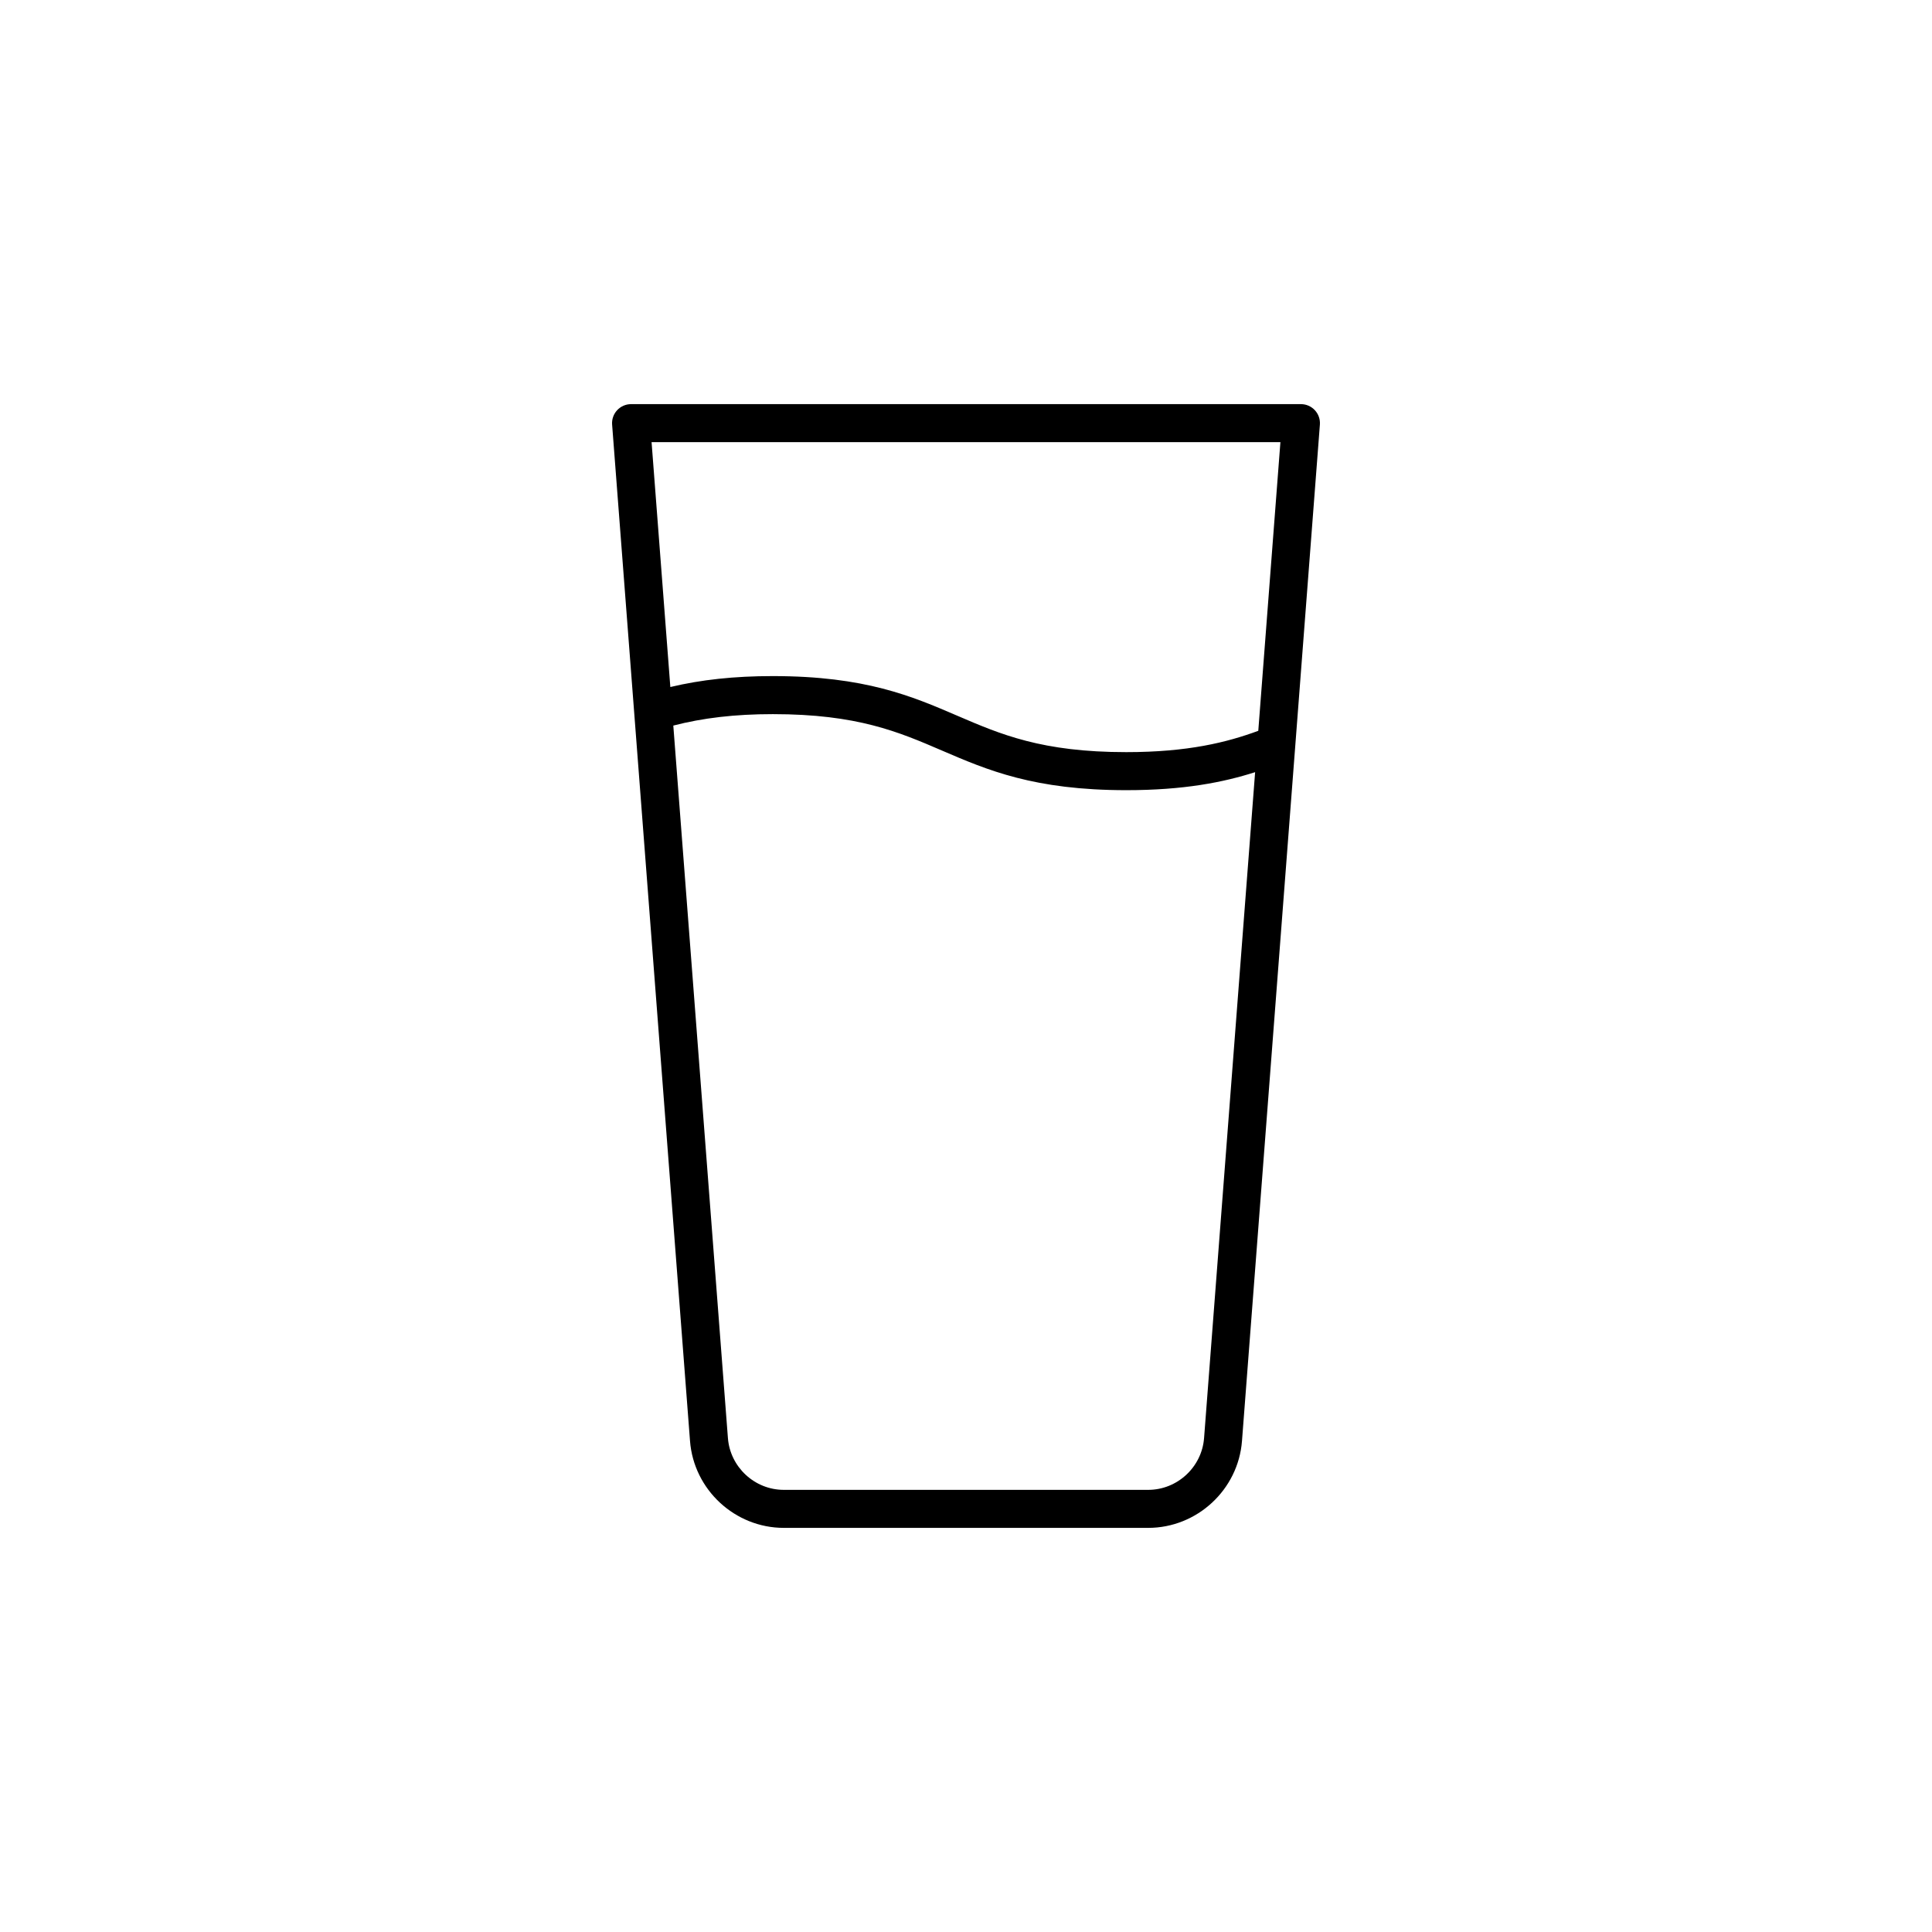<?xml version="1.0" encoding="UTF-8"?>
<!-- The Best Svg Icon site in the world: iconSvg.co, Visit us! https://iconsvg.co -->
<svg fill="#000000" width="800px" height="800px" version="1.1" viewBox="144 144 512 512" xmlns="http://www.w3.org/2000/svg">
 <path d="m488.76 251.1h-177.52c-1.402 0-2.742 0.586-3.695 1.613-0.953 1.031-1.438 2.41-1.328 3.812l20.645 269.35c0.988 12.914 11.906 23.027 24.859 23.027h96.559c12.953 0 23.871-10.117 24.859-23.027l20.645-269.35c0.109-1.398-0.375-2.781-1.328-3.812-0.953-1.027-2.289-1.613-3.691-1.613zm-5.438 10.078-5.863 76.496c-8.309 3.055-18.59 5.648-34.992 5.648-22.355 0-33.266-4.695-44.812-9.664-11.98-5.156-24.375-10.488-48.844-10.488-10.246 0-19.02 0.961-27.164 2.898l-4.973-64.891zm-20.23 263.93c-0.59 7.691-7.094 13.719-14.812 13.719h-96.562c-7.719 0-14.223-6.027-14.812-13.723l-14.473-188.82c7.801-2.012 16.266-3.031 26.379-3.031 22.395 0 33.309 4.695 44.867 9.672 11.973 5.152 24.355 10.48 48.789 10.48 15.25 0 25.715-2.078 34.152-4.773z"/>
</svg>